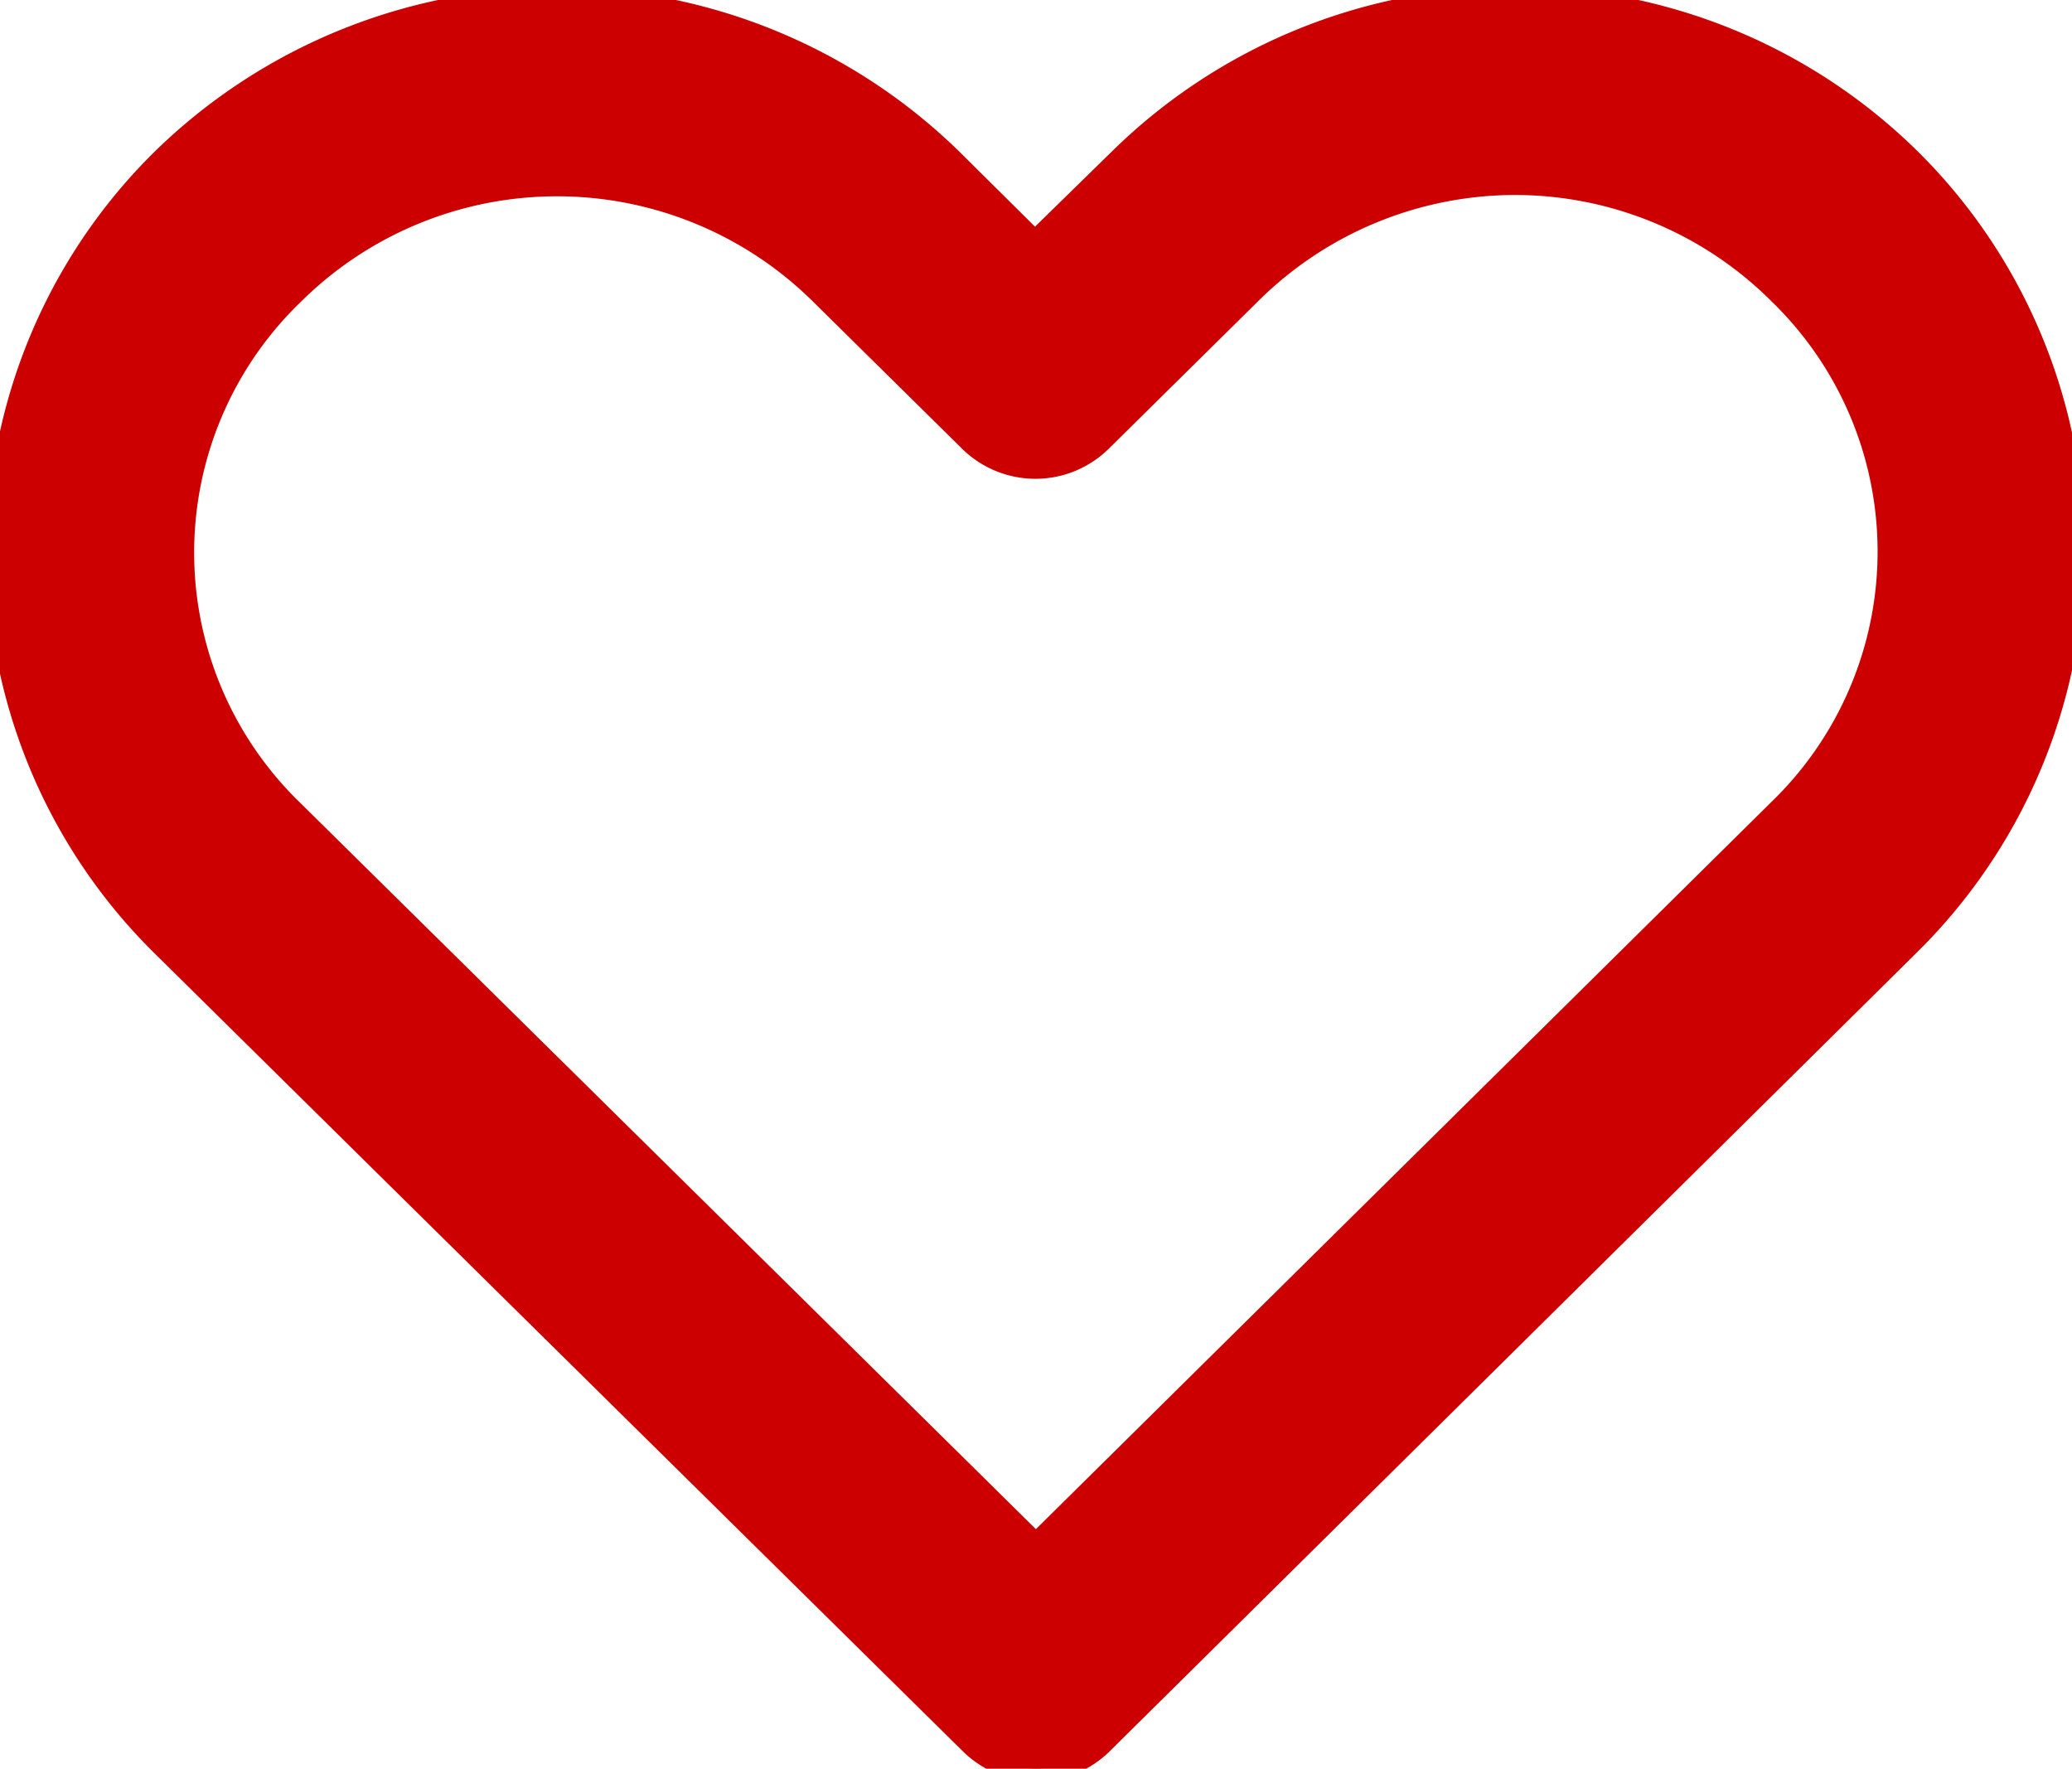 <svg xmlns="http://www.w3.org/2000/svg" viewBox="-16643 3267.492 19.928 17.008">
  <defs>
    <style>
      .cls-1 {
        fill: #c00;
        stroke:#c00;
        stroke-width:0.25;
        stroke-miterlimit:1;
      }
    </style>
  </defs>
  <path id="favorite_red" class="cls-1" d="M30.6,973.366a5.39,5.39,0,0,0-3.794,1.549l-.825.807-.807-.8a5.41,5.41,0,0,0-7.58,0,5.285,5.285,0,0,0,0,7.516q3.89,3.841,7.781,7.68a.88.88,0,0,0,1.237,0l7.772-7.69a5.287,5.287,0,0,0,0-7.516A5.369,5.369,0,0,0,30.6,973.366Zm0,1.751a3.615,3.615,0,0,1,2.548,1.054,3.473,3.473,0,0,1,0,5l-7.158,7.076-7.158-7.066a3.472,3.472,0,0,1,0-5,3.624,3.624,0,0,1,5.105,0l1.43,1.411a.88.88,0,0,0,1.237,0l1.439-1.421A3.636,3.636,0,0,1,30.6,975.117Z" transform="translate(-16659.027 2294.125)"/>
</svg>
